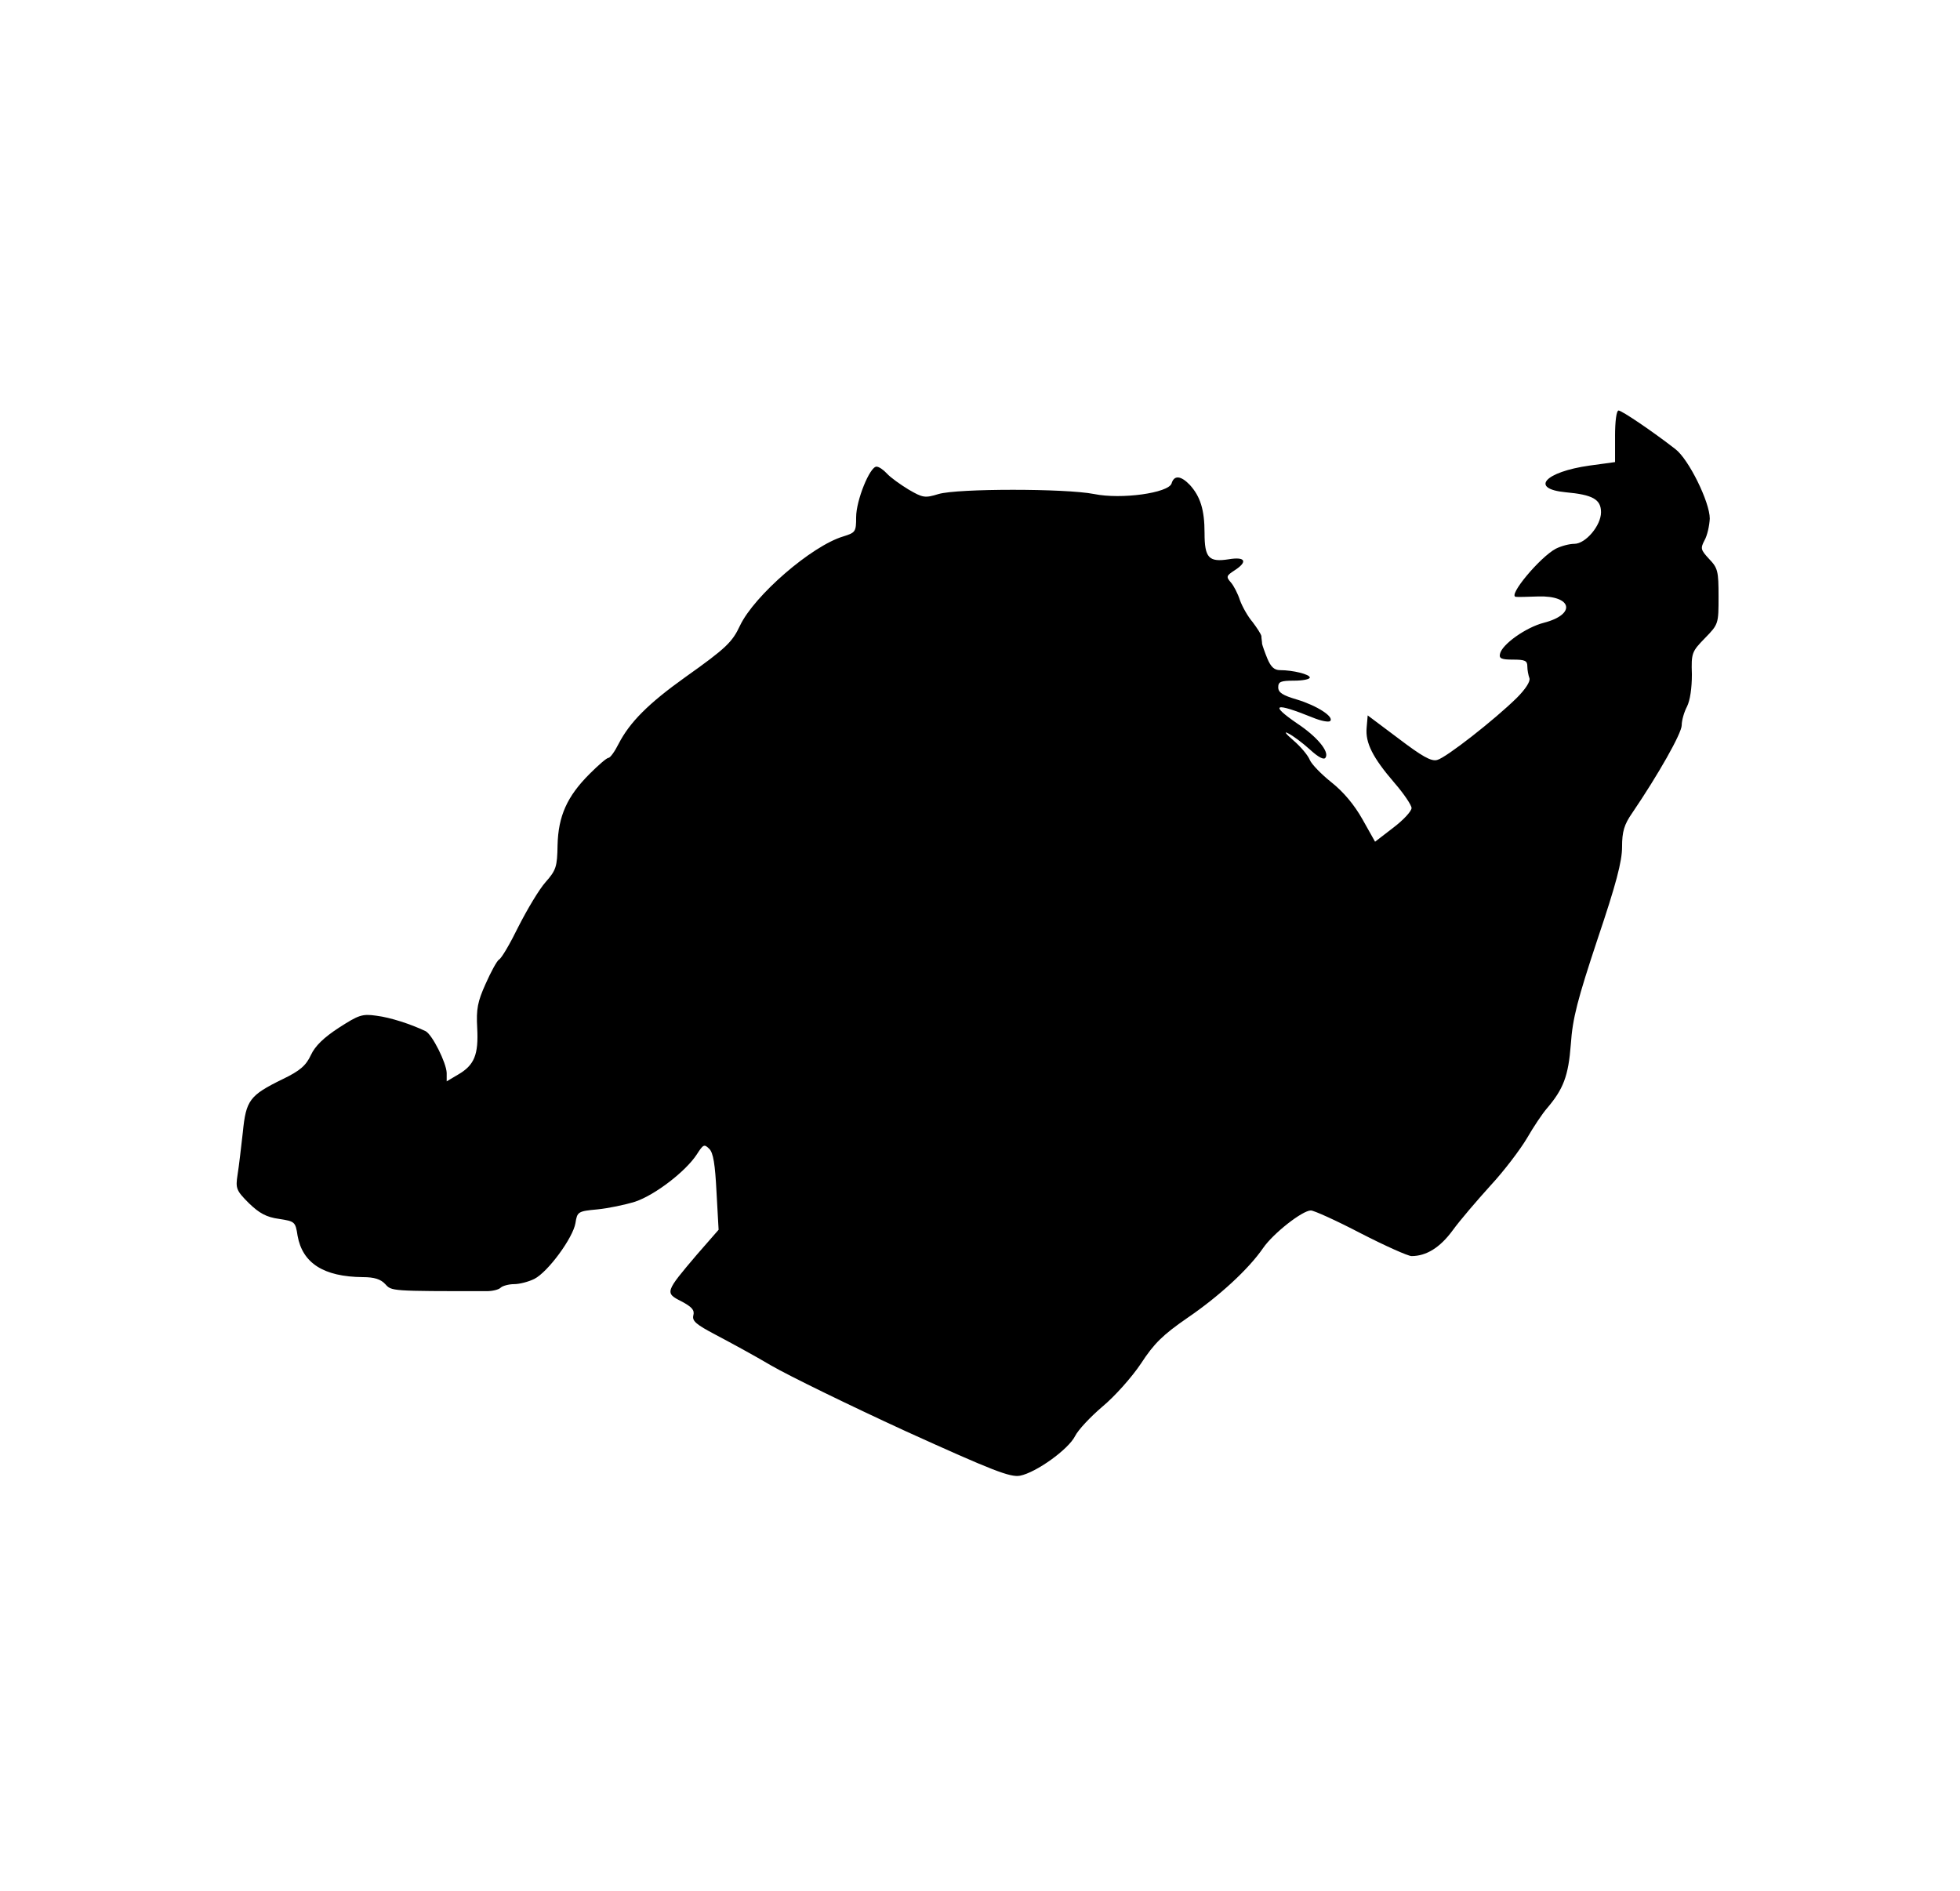 <?xml version="1.0" encoding="UTF-8" standalone="yes"?>
<svg version="1.0" xmlns="http://www.w3.org/2000/svg" width="557.906" height="538.304" viewBox="0 0 558 539" preserveAspectRatio="xMidYMid meet">
  <g transform="translate(0,539) scale(0.1,-0.1)" fill="#000000" stroke="none">
    <path d="M4600 4147 l0 -74 -73 -10 c-127 -18 -171 -66 -68 -76 77 -7 101 -20
101 -57 0 -38 -44 -90 -76 -90 -14 0 -37 -6 -53 -14 -45 -24 -137 -134 -114
-137 4 -1 33 0 64 1 97 3 109 -51 16 -75 -51 -13 -120 -62 -125 -89 -3 -13 5
-16 37 -16 34 0 41 -3 41 -19 0 -11 3 -26 6 -34 3 -9 -11 -31 -36 -56 -63 -62
-202 -171 -227 -177 -17 -5 -44 11 -110 61 l-88 66 -3 -35 c-4 -43 17 -85 79
-157 27 -31 49 -64 49 -72 0 -9 -23 -34 -52 -56 l-52 -40 -36 64 c-23 41 -54
78 -88 105 -29 23 -57 52 -62 64 -5 13 -26 38 -47 56 -21 18 -28 27 -15 20 13
-6 41 -27 62 -46 25 -23 41 -31 45 -23 11 17 -25 60 -81 97 -80 55 -65 61 44
17 24 -10 46 -14 50 -10 12 12 -38 44 -94 61 -41 12 -54 20 -54 35 0 16 7 19
45 19 25 0 45 4 45 9 0 9 -48 21 -85 21 -16 0 -26 9 -36 33 -7 17 -14 37 -15
42 0 6 -2 15 -2 22 -1 6 -13 24 -25 40 -13 15 -29 43 -36 62 -6 19 -18 42 -26
51 -14 16 -13 19 10 34 39 25 32 40 -16 32 -57 -9 -69 4 -69 75 0 66 -12 104
-42 137 -26 27 -45 28 -52 4 -9 -27 -143 -46 -221 -30 -81 16 -388 16 -443 0
-39 -12 -45 -11 -86 13 -23 14 -51 34 -61 45 -10 11 -23 20 -30 20 -19 0 -58
-96 -58 -144 0 -42 -2 -44 -37 -55 -90 -27 -253 -168 -294 -254 -22 -47 -39
-64 -156 -147 -105 -75 -158 -128 -190 -190 -11 -22 -24 -40 -29 -40 -5 0 -29
-21 -54 -46 -64 -64 -89 -120 -91 -203 -1 -61 -4 -71 -34 -105 -18 -20 -52
-77 -77 -126 -24 -49 -49 -92 -56 -95 -6 -4 -23 -35 -38 -69 -23 -51 -27 -72
-24 -126 4 -76 -8 -106 -55 -133 l-32 -19 0 24 c-1 29 -41 109 -60 119 -42 20
-100 39 -140 44 -41 6 -51 2 -107 -34 -43 -28 -68 -52 -80 -78 -14 -30 -31
-45 -81 -69 -94 -46 -104 -60 -113 -151 -5 -43 -11 -97 -15 -121 -6 -39 -4
-45 32 -81 30 -29 50 -40 86 -45 45 -7 47 -8 53 -48 14 -78 74 -117 186 -118
33 0 51 -6 64 -20 18 -20 16 -20 289 -20 16 0 34 4 40 10 5 5 23 10 38 10 16
0 42 7 58 15 39 20 110 117 117 159 5 32 7 34 62 39 31 3 79 13 108 22 57 19
145 87 176 135 18 28 21 30 35 16 12 -11 17 -45 21 -123 l6 -108 -62 -71 c-90
-106 -92 -109 -44 -133 30 -16 38 -25 34 -40 -4 -16 8 -26 63 -55 38 -20 110
-59 159 -88 50 -29 222 -113 383 -187 249 -113 298 -132 326 -127 46 9 138 75
157 113 9 18 44 55 78 84 35 29 84 84 110 123 37 57 63 82 131 129 91 62 175
139 217 200 29 42 112 107 136 107 9 0 73 -29 142 -65 70 -36 135 -65 145 -65
42 0 81 24 117 73 21 29 70 86 108 128 39 42 85 103 104 135 19 33 44 70 56
84 48 56 62 93 69 184 5 74 19 127 76 299 53 157 70 222 70 263 0 44 6 64 29
97 74 109 141 227 141 250 0 14 7 38 15 53 9 18 14 53 14 92 -2 61 0 65 37
103 39 40 39 41 39 119 0 72 -2 81 -27 107 -24 26 -25 30 -13 53 8 14 14 42
15 62 0 47 -60 169 -98 198 -67 52 -153 110 -162 110 -6 0 -10 -31 -10 -73z"/>
  </g>
</svg>